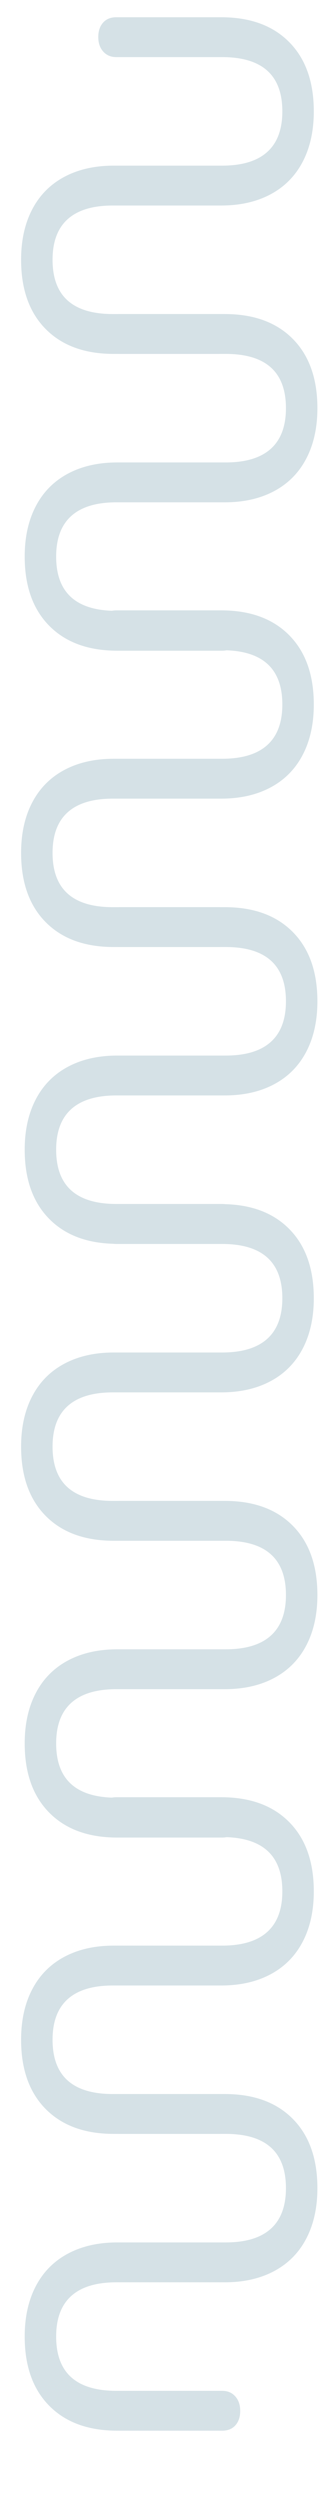 <svg xmlns="http://www.w3.org/2000/svg" width="94" height="709" viewBox="0 0 94 709" fill="none"><g clip-path="url(#clip0_100_239)"><path d="M65.834 98.838C66.739 97.818 67.196 96.458 67.196 94.757C67.196 93.057 66.727 91.684 65.792 90.634C64.856 89.586 63.62 89.062 62.088 89.062L32.037 89.062C20.629 89.062 14.927 83.933 14.927 73.672C14.927 68.571 16.36 64.731 19.225 62.152C22.092 59.574 26.363 58.284 32.039 58.284L62.811 58.284C68.201 58.284 72.885 57.221 76.858 55.095C80.83 52.969 83.867 49.895 85.966 45.871C88.067 41.845 89.116 37.084 89.116 31.586C89.116 23.197 86.788 16.651 82.137 11.947C77.48 7.241 71.04 4.89 62.813 4.89L33.017 4.89C31.427 4.89 30.178 5.4 29.271 6.42C28.366 7.441 27.909 8.801 27.909 10.502C27.909 12.202 28.376 13.575 29.314 14.624C30.251 15.673 31.486 16.197 33.019 16.197L63.07 16.197C74.478 16.197 80.18 21.326 80.18 31.586C80.18 36.688 78.747 40.528 75.882 43.106C73.015 45.685 68.744 46.974 63.068 46.974L32.296 46.974C26.906 46.974 22.222 48.038 18.249 50.164C14.277 52.289 11.24 55.364 9.141 59.388C7.04 63.414 5.991 68.175 5.991 73.672C5.991 82.062 8.319 88.608 12.97 93.312C17.625 98.018 24.067 100.369 32.294 100.369L62.09 100.369C63.68 100.369 64.929 99.859 65.836 98.838L65.834 98.838Z" fill="#D5E1E6"></path><path d="M66.856 183.009C67.761 181.988 68.218 180.628 68.218 178.928C68.218 177.227 67.749 175.854 66.814 174.805C65.877 173.757 64.642 173.233 63.11 173.233L33.059 173.233C21.651 173.233 15.948 168.103 15.948 157.843C15.948 152.741 17.382 148.901 20.247 146.323C23.113 143.744 27.384 142.455 33.06 142.455L63.833 142.455C69.222 142.455 73.906 141.391 77.88 139.266C81.852 137.14 84.889 134.065 86.988 130.041C89.088 126.015 90.138 121.254 90.138 115.757C90.138 107.367 87.809 100.822 83.158 96.118C78.502 91.412 72.061 89.06 63.834 89.06L34.039 89.06C32.449 89.06 31.2 89.57 30.293 90.591C29.387 91.611 28.93 92.972 28.93 94.672C28.93 96.373 29.398 97.745 30.336 98.795C31.273 99.843 32.508 100.367 34.04 100.367L64.091 100.367C75.499 100.367 81.202 105.496 81.202 115.757C81.202 120.858 79.769 124.698 76.903 127.277C74.037 129.855 69.766 131.145 64.09 131.145L33.318 131.145C27.928 131.145 23.244 132.208 19.27 134.334C15.298 136.46 12.261 139.534 10.162 143.558C8.062 147.584 7.012 152.346 7.012 157.843C7.012 166.233 9.341 172.778 13.992 177.482C18.646 182.188 25.089 184.539 33.316 184.539L63.111 184.539C64.701 184.539 65.951 184.029 66.857 183.009L66.856 183.009Z" fill="#D5E1E6"></path><path d="M65.834 267.044C66.739 266.024 67.196 264.663 67.196 262.963C67.196 261.262 66.727 259.89 65.792 258.84C64.856 257.792 63.62 257.268 62.088 257.268L32.037 257.268C20.629 257.268 14.927 252.138 14.927 241.878C14.927 236.776 16.36 232.936 19.225 230.358C22.092 227.779 26.363 226.49 32.039 226.49L62.811 226.49C68.201 226.49 72.885 225.426 76.858 223.301C80.83 221.175 83.867 218.1 85.966 214.076C88.067 210.051 89.116 205.289 89.116 199.792C89.116 191.402 86.788 184.857 82.137 180.153C77.48 175.447 71.04 173.095 62.813 173.095L33.017 173.095C31.427 173.095 30.178 173.606 29.271 174.626C28.366 175.646 27.909 177.007 27.909 178.707C27.909 180.408 28.376 181.78 29.314 182.83C30.251 183.878 31.486 184.402 33.019 184.402L63.07 184.402C74.478 184.402 80.18 189.531 80.18 199.792C80.18 204.893 78.747 208.733 75.882 211.312C73.015 213.891 68.744 215.18 63.068 215.18L32.296 215.18C26.906 215.18 22.222 216.244 18.248 218.369C14.277 220.495 11.24 223.57 9.141 227.594C7.04 231.619 5.991 236.381 5.991 241.878C5.991 250.268 8.319 256.813 12.97 261.517C17.625 266.223 24.067 268.574 32.294 268.574L62.09 268.574C63.68 268.574 64.929 268.064 65.836 267.044L65.834 267.044Z" fill="#D5E1E6"></path><path d="M66.856 351.214C67.761 350.194 68.218 348.833 68.218 347.133C68.218 345.432 67.749 344.06 66.814 343.01C65.877 341.962 64.642 341.438 63.11 341.438L33.059 341.438C21.651 341.438 15.948 336.309 15.948 326.048C15.948 320.947 17.382 317.107 20.247 314.528C23.113 311.949 27.384 310.66 33.06 310.66L63.833 310.66C69.222 310.66 73.906 309.596 77.88 307.471C81.852 305.345 84.889 302.27 86.988 298.246C89.088 294.221 90.138 289.459 90.138 283.962C90.138 275.572 87.809 269.027 83.158 264.323C78.502 259.617 72.061 257.266 63.834 257.266L34.039 257.266C32.449 257.266 31.2 257.776 30.293 258.796C29.387 259.816 28.93 261.177 28.93 262.877C28.93 264.578 29.398 265.95 30.336 267C31.273 268.048 32.508 268.572 34.04 268.572L64.091 268.572C75.499 268.572 81.202 273.702 81.202 283.962C81.202 289.064 79.769 292.904 76.903 295.482C74.037 298.061 69.766 299.35 64.09 299.35L33.318 299.35C27.928 299.35 23.244 300.414 19.27 302.539C15.298 304.665 12.261 307.74 10.162 311.764C8.062 315.79 7.012 320.551 7.012 326.048C7.012 334.438 9.341 340.983 13.992 345.687C18.646 350.393 25.089 352.745 33.316 352.745L63.111 352.745C64.701 352.745 65.951 352.234 66.857 351.214L66.856 351.214Z" fill="#D5E1E6"></path><path d="M65.834 435.425C66.739 434.404 67.196 433.044 67.196 431.343C67.196 429.643 66.727 428.27 65.792 427.22C64.856 426.172 63.62 425.648 62.088 425.648L32.037 425.648C20.629 425.648 14.927 420.519 14.927 410.259C14.927 405.157 16.36 401.317 19.225 398.738C22.092 396.16 26.363 394.871 32.039 394.871L62.811 394.871C68.201 394.871 72.885 393.807 76.858 391.681C80.83 389.556 83.867 386.481 85.966 382.457C88.067 378.431 89.116 373.67 89.116 368.172C89.116 359.783 86.788 353.237 82.137 348.533C77.48 343.827 71.04 341.476 62.813 341.476L33.017 341.476C31.427 341.476 30.178 341.986 29.271 343.007C28.366 344.027 27.909 345.387 27.909 347.088C27.909 348.788 28.376 350.161 29.314 351.211C30.251 352.259 31.486 352.783 33.019 352.783L63.07 352.783C74.478 352.783 80.18 357.912 80.18 368.172C80.18 373.274 78.747 377.114 75.882 379.693C73.015 382.271 68.744 383.56 63.068 383.56L32.296 383.56C26.906 383.56 22.222 384.624 18.248 386.75C14.277 388.875 11.24 391.95 9.141 395.974C7.04 400 5.991 404.761 5.991 410.259C5.991 418.648 8.319 425.194 12.97 429.898C17.625 434.604 24.067 436.955 32.294 436.955L62.09 436.955C63.68 436.955 64.929 436.445 65.836 435.425L65.834 435.425Z" fill="#D5E1E6"></path><path d="M66.856 519.595C67.761 518.575 68.218 517.214 68.218 515.514C68.218 513.813 67.749 512.441 66.814 511.391C65.877 510.343 64.642 509.819 63.11 509.819L33.059 509.819C21.651 509.819 15.948 504.689 15.948 494.429C15.948 489.327 17.382 485.487 20.247 482.909C23.113 480.33 27.384 479.041 33.06 479.041L63.833 479.041C69.222 479.041 73.906 477.977 77.88 475.852C81.852 473.726 84.889 470.651 86.988 466.627C89.088 462.602 90.138 457.84 90.138 452.343C90.138 443.953 87.809 437.408 83.158 432.704C78.502 427.998 72.061 425.646 63.834 425.646L34.039 425.646C32.449 425.646 31.2 426.157 30.293 427.177C29.387 428.197 28.93 429.558 28.93 431.258C28.93 432.959 29.398 434.331 30.336 435.381C31.273 436.429 32.508 436.953 34.04 436.953L64.091 436.953C75.499 436.953 81.202 442.083 81.202 452.343C81.202 457.444 79.769 461.284 76.903 463.863C74.037 466.442 69.766 467.731 64.09 467.731L33.318 467.731C27.928 467.731 23.244 468.795 19.27 470.92C15.298 473.046 12.261 476.121 10.162 480.145C8.062 484.17 7.012 488.932 7.012 494.429C7.012 502.819 9.341 509.364 13.992 514.068C18.646 518.774 25.089 521.125 33.316 521.125L63.111 521.125C64.701 521.125 65.951 520.615 66.857 519.595L66.856 519.595Z" fill="#D5E1E6"></path><path d="M65.834 603.63C66.739 602.61 67.196 601.249 67.196 599.549C67.196 597.848 66.727 596.476 65.792 595.426C64.856 594.378 63.62 593.854 62.088 593.854L32.037 593.854C20.629 593.854 14.927 588.724 14.927 578.464C14.927 573.363 16.36 569.523 19.225 566.944C22.092 564.365 26.363 563.076 32.039 563.076L62.811 563.076C68.201 563.076 72.885 562.013 76.858 559.887C80.83 557.761 83.867 554.686 85.966 550.662C88.067 546.637 89.116 541.875 89.116 536.378C89.116 527.988 86.788 521.443 82.137 516.739C77.48 512.033 71.04 509.682 62.813 509.682L33.017 509.682C31.427 509.682 30.178 510.192 29.271 511.212C28.366 512.232 27.909 513.593 27.909 515.293C27.909 516.994 28.376 518.366 29.314 519.416C30.251 520.464 31.486 520.988 33.019 520.988L63.07 520.988C74.478 520.988 80.18 526.118 80.18 536.378C80.18 541.48 78.747 545.32 75.882 547.898C73.015 550.477 68.744 551.766 63.068 551.766L32.296 551.766C26.906 551.766 22.222 552.83 18.248 554.955C14.277 557.081 11.24 560.156 9.141 564.18C7.04 568.206 5.991 572.967 5.991 578.464C5.991 586.854 8.319 593.399 12.97 598.103C17.625 602.809 24.067 605.161 32.294 605.161L62.09 605.161C63.68 605.161 64.929 604.65 65.836 603.63L65.834 603.63Z" fill="#D5E1E6"></path><path d="M66.856 687.802C67.761 686.782 68.218 685.422 68.218 683.721C68.218 682.021 67.749 680.648 66.814 679.598C65.877 678.55 64.642 678.026 63.11 678.026L33.059 678.026C21.651 678.026 15.948 672.897 15.948 662.636C15.948 657.535 17.382 653.695 20.247 651.116C23.113 648.538 27.384 647.249 33.06 647.249L63.833 647.249C69.222 647.249 73.906 646.185 77.88 644.059C81.852 641.934 84.889 638.859 86.988 634.835C89.088 630.809 90.138 626.048 90.138 620.55C90.138 612.161 87.809 605.615 83.158 600.911C78.502 596.205 72.061 593.854 63.834 593.854L34.039 593.854C32.449 593.854 31.2 594.364 30.293 595.384C29.387 596.405 28.93 597.765 28.93 599.466C28.93 601.166 29.398 602.539 30.336 603.589C31.273 604.637 32.508 605.161 34.04 605.161L64.091 605.161C75.499 605.161 81.202 610.29 81.202 620.55C81.202 625.652 79.769 629.492 76.903 632.071C74.037 634.649 69.766 635.938 64.09 635.938L33.318 635.938C27.928 635.938 23.244 637.002 19.27 639.128C15.298 641.253 12.261 644.328 10.162 648.352C8.062 652.378 7.012 657.139 7.012 662.636C7.012 671.026 9.341 677.572 13.992 682.276C18.646 686.982 25.089 689.333 33.316 689.333L63.111 689.333C64.701 689.333 65.951 688.823 66.857 687.802L66.856 687.802Z" fill="#D5E1E6"></path></g><defs><clipPath id="clip0_100_239"><rect width="709" height="94" fill="white" transform="translate(94) rotate(90)"></rect></clipPath></defs></svg>